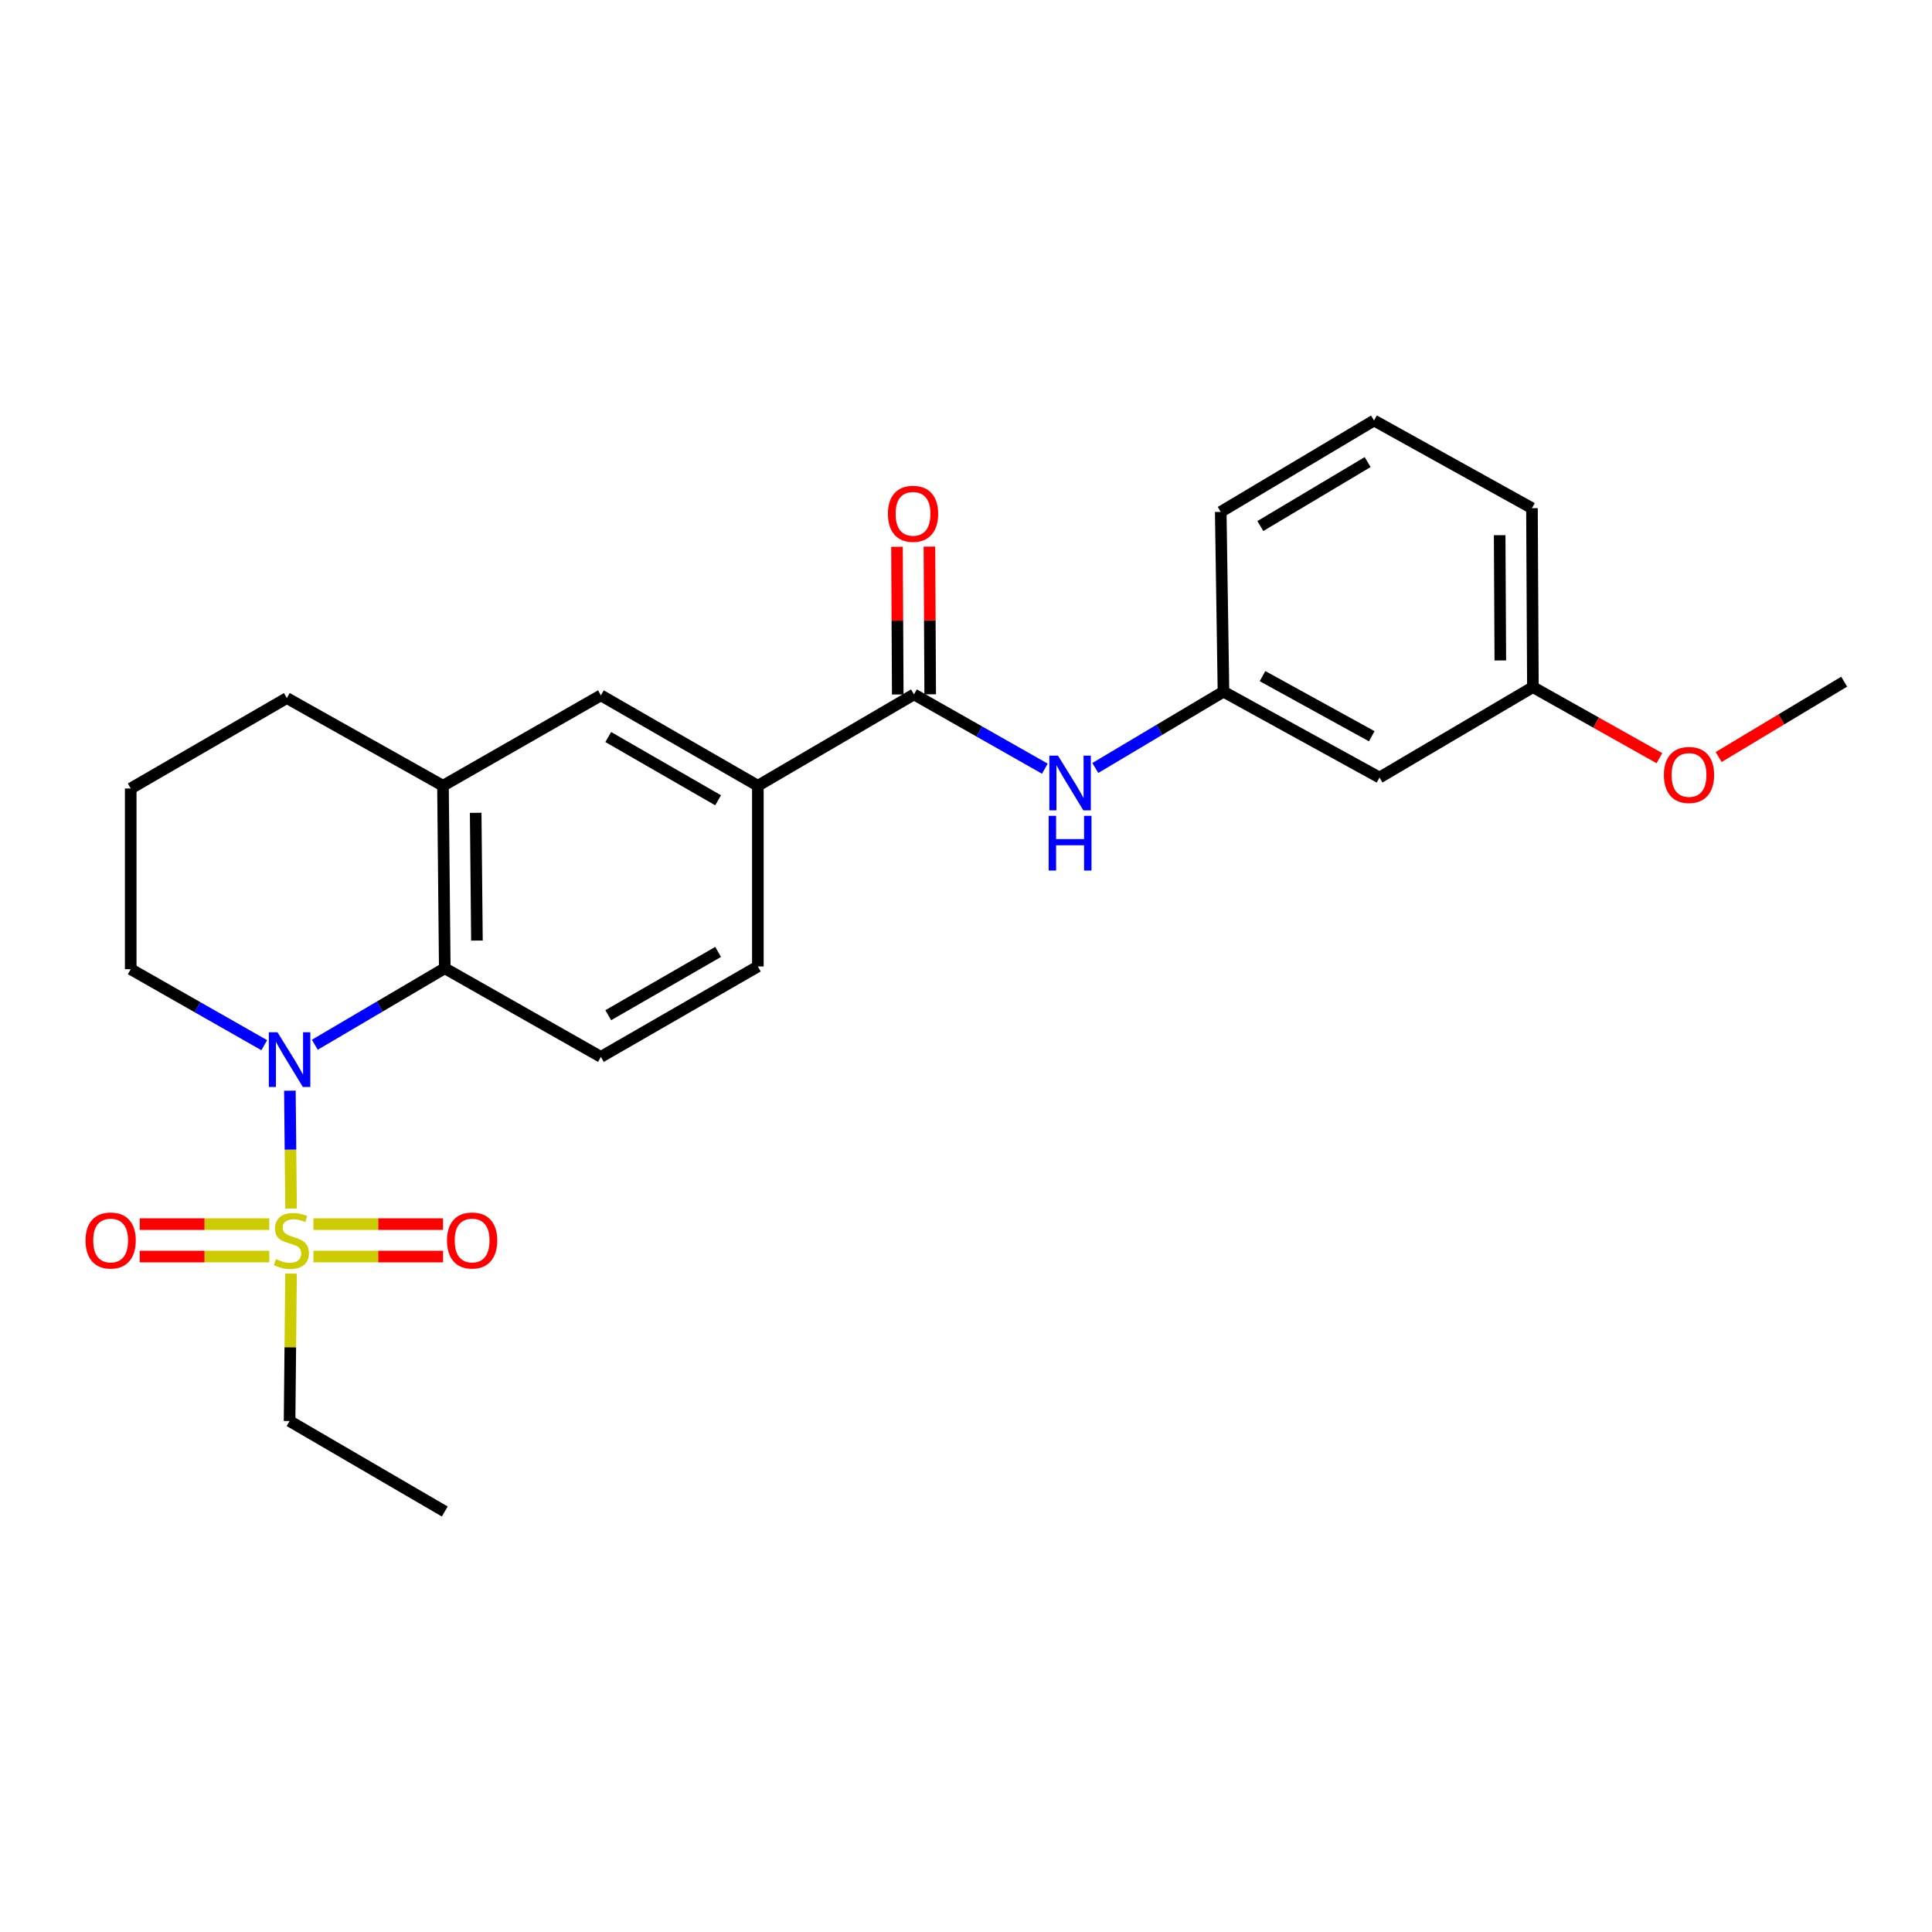 <?xml version='1.0' encoding='iso-8859-1'?>
<svg version='1.1' baseProfile='full'
              xmlns='http://www.w3.org/2000/svg'
                      xmlns:rdkit='http://www.rdkit.org/xml'
                      xmlns:xlink='http://www.w3.org/1999/xlink'
                  xml:space='preserve'
width='1000px' height='1000px' viewBox='0 0 1000 1000'>
<!-- END OF HEADER -->
<rect style='opacity:1.0;fill:#FFFFFF;stroke:none' width='1000' height='1000' x='0' y='0'> </rect>
<path class='bond-0' d='M 150.651,625.537 L 150.347,595.038' style='fill:none;fill-rule:evenodd;stroke:#CCCC00;stroke-width:6px;stroke-linecap:butt;stroke-linejoin:miter;stroke-opacity:1' />
<path class='bond-0' d='M 150.347,595.038 L 150.043,564.539' style='fill:none;fill-rule:evenodd;stroke:#0000FF;stroke-width:6px;stroke-linecap:butt;stroke-linejoin:miter;stroke-opacity:1' />
<path class='bond-8' d='M 139.397,633.601 L 105.86,633.601' style='fill:none;fill-rule:evenodd;stroke:#CCCC00;stroke-width:6px;stroke-linecap:butt;stroke-linejoin:miter;stroke-opacity:1' />
<path class='bond-8' d='M 105.86,633.601 L 72.324,633.601' style='fill:none;fill-rule:evenodd;stroke:#FF0000;stroke-width:6px;stroke-linecap:butt;stroke-linejoin:miter;stroke-opacity:1' />
<path class='bond-8' d='M 139.397,650.392 L 105.86,650.392' style='fill:none;fill-rule:evenodd;stroke:#CCCC00;stroke-width:6px;stroke-linecap:butt;stroke-linejoin:miter;stroke-opacity:1' />
<path class='bond-8' d='M 105.86,650.392 L 72.324,650.392' style='fill:none;fill-rule:evenodd;stroke:#FF0000;stroke-width:6px;stroke-linecap:butt;stroke-linejoin:miter;stroke-opacity:1' />
<path class='bond-9' d='M 162.234,650.392 L 195.775,650.392' style='fill:none;fill-rule:evenodd;stroke:#CCCC00;stroke-width:6px;stroke-linecap:butt;stroke-linejoin:miter;stroke-opacity:1' />
<path class='bond-9' d='M 195.775,650.392 L 229.316,650.392' style='fill:none;fill-rule:evenodd;stroke:#FF0000;stroke-width:6px;stroke-linecap:butt;stroke-linejoin:miter;stroke-opacity:1' />
<path class='bond-9' d='M 162.234,633.601 L 195.775,633.601' style='fill:none;fill-rule:evenodd;stroke:#CCCC00;stroke-width:6px;stroke-linecap:butt;stroke-linejoin:miter;stroke-opacity:1' />
<path class='bond-9' d='M 195.775,633.601 L 229.316,633.601' style='fill:none;fill-rule:evenodd;stroke:#FF0000;stroke-width:6px;stroke-linecap:butt;stroke-linejoin:miter;stroke-opacity:1' />
<path class='bond-14' d='M 150.644,659.215 L 150.263,697.373' style='fill:none;fill-rule:evenodd;stroke:#CCCC00;stroke-width:6px;stroke-linecap:butt;stroke-linejoin:miter;stroke-opacity:1' />
<path class='bond-14' d='M 150.263,697.373 L 149.883,735.531' style='fill:none;fill-rule:evenodd;stroke:#000000;stroke-width:6px;stroke-linecap:butt;stroke-linejoin:miter;stroke-opacity:1' />
<path class='bond-1' d='M 162.953,540.759 L 196.581,520.967' style='fill:none;fill-rule:evenodd;stroke:#0000FF;stroke-width:6px;stroke-linecap:butt;stroke-linejoin:miter;stroke-opacity:1' />
<path class='bond-1' d='M 196.581,520.967 L 230.209,501.175' style='fill:none;fill-rule:evenodd;stroke:#000000;stroke-width:6px;stroke-linecap:butt;stroke-linejoin:miter;stroke-opacity:1' />
<path class='bond-15' d='M 136.777,540.992 L 102.22,521.321' style='fill:none;fill-rule:evenodd;stroke:#0000FF;stroke-width:6px;stroke-linecap:butt;stroke-linejoin:miter;stroke-opacity:1' />
<path class='bond-15' d='M 102.22,521.321 L 67.662,501.651' style='fill:none;fill-rule:evenodd;stroke:#000000;stroke-width:6px;stroke-linecap:butt;stroke-linejoin:miter;stroke-opacity:1' />
<path class='bond-3' d='M 230.209,501.175 L 229.285,406.698' style='fill:none;fill-rule:evenodd;stroke:#000000;stroke-width:6px;stroke-linecap:butt;stroke-linejoin:miter;stroke-opacity:1' />
<path class='bond-3' d='M 246.861,486.84 L 246.214,420.705' style='fill:none;fill-rule:evenodd;stroke:#000000;stroke-width:6px;stroke-linecap:butt;stroke-linejoin:miter;stroke-opacity:1' />
<path class='bond-7' d='M 230.209,501.175 L 311.02,547.034' style='fill:none;fill-rule:evenodd;stroke:#000000;stroke-width:6px;stroke-linecap:butt;stroke-linejoin:miter;stroke-opacity:1' />
<path class='bond-2' d='M 473.072,359.422 L 392.261,406.698' style='fill:none;fill-rule:evenodd;stroke:#000000;stroke-width:6px;stroke-linecap:butt;stroke-linejoin:miter;stroke-opacity:1' />
<path class='bond-5' d='M 473.072,359.422 L 506.942,378.644' style='fill:none;fill-rule:evenodd;stroke:#000000;stroke-width:6px;stroke-linecap:butt;stroke-linejoin:miter;stroke-opacity:1' />
<path class='bond-5' d='M 506.942,378.644 L 540.812,397.866' style='fill:none;fill-rule:evenodd;stroke:#0000FF;stroke-width:6px;stroke-linecap:butt;stroke-linejoin:miter;stroke-opacity:1' />
<path class='bond-11' d='M 481.468,359.378 L 481.27,321.151' style='fill:none;fill-rule:evenodd;stroke:#000000;stroke-width:6px;stroke-linecap:butt;stroke-linejoin:miter;stroke-opacity:1' />
<path class='bond-11' d='M 481.27,321.151 L 481.071,282.923' style='fill:none;fill-rule:evenodd;stroke:#FF0000;stroke-width:6px;stroke-linecap:butt;stroke-linejoin:miter;stroke-opacity:1' />
<path class='bond-11' d='M 464.677,359.465 L 464.479,321.238' style='fill:none;fill-rule:evenodd;stroke:#000000;stroke-width:6px;stroke-linecap:butt;stroke-linejoin:miter;stroke-opacity:1' />
<path class='bond-11' d='M 464.479,321.238 L 464.281,283.01' style='fill:none;fill-rule:evenodd;stroke:#FF0000;stroke-width:6px;stroke-linecap:butt;stroke-linejoin:miter;stroke-opacity:1' />
<path class='bond-6' d='M 229.285,406.698 L 311.02,359.916' style='fill:none;fill-rule:evenodd;stroke:#000000;stroke-width:6px;stroke-linecap:butt;stroke-linejoin:miter;stroke-opacity:1' />
<path class='bond-25' d='M 229.285,406.698 L 148.474,361.316' style='fill:none;fill-rule:evenodd;stroke:#000000;stroke-width:6px;stroke-linecap:butt;stroke-linejoin:miter;stroke-opacity:1' />
<path class='bond-4' d='M 392.261,406.698 L 392.261,500.243' style='fill:none;fill-rule:evenodd;stroke:#000000;stroke-width:6px;stroke-linecap:butt;stroke-linejoin:miter;stroke-opacity:1' />
<path class='bond-26' d='M 392.261,406.698 L 311.02,359.916' style='fill:none;fill-rule:evenodd;stroke:#000000;stroke-width:6px;stroke-linecap:butt;stroke-linejoin:miter;stroke-opacity:1' />
<path class='bond-26' d='M 371.696,414.232 L 314.827,381.484' style='fill:none;fill-rule:evenodd;stroke:#000000;stroke-width:6px;stroke-linecap:butt;stroke-linejoin:miter;stroke-opacity:1' />
<path class='bond-10' d='M 566.925,397.509 L 600.096,377.757' style='fill:none;fill-rule:evenodd;stroke:#0000FF;stroke-width:6px;stroke-linecap:butt;stroke-linejoin:miter;stroke-opacity:1' />
<path class='bond-10' d='M 600.096,377.757 L 633.268,358.004' style='fill:none;fill-rule:evenodd;stroke:#000000;stroke-width:6px;stroke-linecap:butt;stroke-linejoin:miter;stroke-opacity:1' />
<path class='bond-12' d='M 311.02,547.034 L 392.261,500.243' style='fill:none;fill-rule:evenodd;stroke:#000000;stroke-width:6px;stroke-linecap:butt;stroke-linejoin:miter;stroke-opacity:1' />
<path class='bond-12' d='M 314.826,525.465 L 371.695,492.711' style='fill:none;fill-rule:evenodd;stroke:#000000;stroke-width:6px;stroke-linecap:butt;stroke-linejoin:miter;stroke-opacity:1' />
<path class='bond-13' d='M 633.268,358.004 L 714.033,402.454' style='fill:none;fill-rule:evenodd;stroke:#000000;stroke-width:6px;stroke-linecap:butt;stroke-linejoin:miter;stroke-opacity:1' />
<path class='bond-13' d='M 653.479,349.961 L 710.014,381.076' style='fill:none;fill-rule:evenodd;stroke:#000000;stroke-width:6px;stroke-linecap:butt;stroke-linejoin:miter;stroke-opacity:1' />
<path class='bond-21' d='M 633.268,358.004 L 631.85,264.944' style='fill:none;fill-rule:evenodd;stroke:#000000;stroke-width:6px;stroke-linecap:butt;stroke-linejoin:miter;stroke-opacity:1' />
<path class='bond-16' d='M 714.033,402.454 L 793.426,355.653' style='fill:none;fill-rule:evenodd;stroke:#000000;stroke-width:6px;stroke-linecap:butt;stroke-linejoin:miter;stroke-opacity:1' />
<path class='bond-24' d='M 149.883,735.531 L 230.209,782.35' style='fill:none;fill-rule:evenodd;stroke:#000000;stroke-width:6px;stroke-linecap:butt;stroke-linejoin:miter;stroke-opacity:1' />
<path class='bond-19' d='M 67.662,501.651 L 67.662,408.116' style='fill:none;fill-rule:evenodd;stroke:#000000;stroke-width:6px;stroke-linecap:butt;stroke-linejoin:miter;stroke-opacity:1' />
<path class='bond-18' d='M 793.426,355.653 L 826.169,374.043' style='fill:none;fill-rule:evenodd;stroke:#000000;stroke-width:6px;stroke-linecap:butt;stroke-linejoin:miter;stroke-opacity:1' />
<path class='bond-18' d='M 826.169,374.043 L 858.912,392.433' style='fill:none;fill-rule:evenodd;stroke:#FF0000;stroke-width:6px;stroke-linecap:butt;stroke-linejoin:miter;stroke-opacity:1' />
<path class='bond-27' d='M 793.426,355.653 L 792.941,263.032' style='fill:none;fill-rule:evenodd;stroke:#000000;stroke-width:6px;stroke-linecap:butt;stroke-linejoin:miter;stroke-opacity:1' />
<path class='bond-27' d='M 776.563,341.848 L 776.223,277.013' style='fill:none;fill-rule:evenodd;stroke:#000000;stroke-width:6px;stroke-linecap:butt;stroke-linejoin:miter;stroke-opacity:1' />
<path class='bond-17' d='M 148.474,361.316 L 67.662,408.116' style='fill:none;fill-rule:evenodd;stroke:#000000;stroke-width:6px;stroke-linecap:butt;stroke-linejoin:miter;stroke-opacity:1' />
<path class='bond-23' d='M 889.57,391.829 L 922.058,372.332' style='fill:none;fill-rule:evenodd;stroke:#FF0000;stroke-width:6px;stroke-linecap:butt;stroke-linejoin:miter;stroke-opacity:1' />
<path class='bond-23' d='M 922.058,372.332 L 954.545,352.836' style='fill:none;fill-rule:evenodd;stroke:#000000;stroke-width:6px;stroke-linecap:butt;stroke-linejoin:miter;stroke-opacity:1' />
<path class='bond-20' d='M 711.197,217.65 L 631.85,264.944' style='fill:none;fill-rule:evenodd;stroke:#000000;stroke-width:6px;stroke-linecap:butt;stroke-linejoin:miter;stroke-opacity:1' />
<path class='bond-20' d='M 707.892,239.167 L 652.349,272.273' style='fill:none;fill-rule:evenodd;stroke:#000000;stroke-width:6px;stroke-linecap:butt;stroke-linejoin:miter;stroke-opacity:1' />
<path class='bond-22' d='M 711.197,217.65 L 792.941,263.032' style='fill:none;fill-rule:evenodd;stroke:#000000;stroke-width:6px;stroke-linecap:butt;stroke-linejoin:miter;stroke-opacity:1' />
<path  class='atom-0' d='M 142.815 651.716
Q 143.135 651.836, 144.455 652.396
Q 145.775 652.956, 147.215 653.316
Q 148.695 653.636, 150.135 653.636
Q 152.815 653.636, 154.375 652.356
Q 155.935 651.036, 155.935 648.756
Q 155.935 647.196, 155.135 646.236
Q 154.375 645.276, 153.175 644.756
Q 151.975 644.236, 149.975 643.636
Q 147.455 642.876, 145.935 642.156
Q 144.455 641.436, 143.375 639.916
Q 142.335 638.396, 142.335 635.836
Q 142.335 632.276, 144.735 630.076
Q 147.175 627.876, 151.975 627.876
Q 155.255 627.876, 158.975 629.436
L 158.055 632.516
Q 154.655 631.116, 152.095 631.116
Q 149.335 631.116, 147.815 632.276
Q 146.295 633.396, 146.335 635.356
Q 146.335 636.876, 147.095 637.796
Q 147.895 638.716, 149.015 639.236
Q 150.175 639.756, 152.095 640.356
Q 154.655 641.156, 156.175 641.956
Q 157.695 642.756, 158.775 644.396
Q 159.895 645.996, 159.895 648.756
Q 159.895 652.676, 157.255 654.796
Q 154.655 656.876, 150.295 656.876
Q 147.775 656.876, 145.855 656.316
Q 143.975 655.796, 141.735 654.876
L 142.815 651.716
' fill='#CCCC00'/>
<path  class='atom-1' d='M 143.623 534.291
L 152.903 549.291
Q 153.823 550.771, 155.303 553.451
Q 156.783 556.131, 156.863 556.291
L 156.863 534.291
L 160.623 534.291
L 160.623 562.611
L 156.743 562.611
L 146.783 546.211
Q 145.623 544.291, 144.383 542.091
Q 143.183 539.891, 142.823 539.211
L 142.823 562.611
L 139.143 562.611
L 139.143 534.291
L 143.623 534.291
' fill='#0000FF'/>
<path  class='atom-6' d='M 547.614 391.12
L 556.894 406.12
Q 557.814 407.6, 559.294 410.28
Q 560.774 412.96, 560.854 413.12
L 560.854 391.12
L 564.614 391.12
L 564.614 419.44
L 560.734 419.44
L 550.774 403.04
Q 549.614 401.12, 548.374 398.92
Q 547.174 396.72, 546.814 396.04
L 546.814 419.44
L 543.134 419.44
L 543.134 391.12
L 547.614 391.12
' fill='#0000FF'/>
<path  class='atom-6' d='M 542.794 422.272
L 546.634 422.272
L 546.634 434.312
L 561.114 434.312
L 561.114 422.272
L 564.954 422.272
L 564.954 450.592
L 561.114 450.592
L 561.114 437.512
L 546.634 437.512
L 546.634 450.592
L 542.794 450.592
L 542.794 422.272
' fill='#0000FF'/>
<path  class='atom-9' d='M 44.271 642.076
Q 44.271 635.276, 47.631 631.476
Q 50.991 627.676, 57.271 627.676
Q 63.551 627.676, 66.911 631.476
Q 70.271 635.276, 70.271 642.076
Q 70.271 648.956, 66.871 652.876
Q 63.471 656.756, 57.271 656.756
Q 51.031 656.756, 47.631 652.876
Q 44.271 648.996, 44.271 642.076
M 57.271 653.556
Q 61.591 653.556, 63.911 650.676
Q 66.271 647.756, 66.271 642.076
Q 66.271 636.516, 63.911 633.716
Q 61.591 630.876, 57.271 630.876
Q 52.951 630.876, 50.591 633.676
Q 48.271 636.476, 48.271 642.076
Q 48.271 647.796, 50.591 650.676
Q 52.951 653.556, 57.271 653.556
' fill='#FF0000'/>
<path  class='atom-10' d='M 231.369 642.076
Q 231.369 635.276, 234.729 631.476
Q 238.089 627.676, 244.369 627.676
Q 250.649 627.676, 254.009 631.476
Q 257.369 635.276, 257.369 642.076
Q 257.369 648.956, 253.969 652.876
Q 250.569 656.756, 244.369 656.756
Q 238.129 656.756, 234.729 652.876
Q 231.369 648.996, 231.369 642.076
M 244.369 653.556
Q 248.689 653.556, 251.009 650.676
Q 253.369 647.756, 253.369 642.076
Q 253.369 636.516, 251.009 633.716
Q 248.689 630.876, 244.369 630.876
Q 240.049 630.876, 237.689 633.676
Q 235.369 636.476, 235.369 642.076
Q 235.369 647.796, 237.689 650.676
Q 240.049 653.556, 244.369 653.556
' fill='#FF0000'/>
<path  class='atom-12' d='M 459.587 265.948
Q 459.587 259.148, 462.947 255.348
Q 466.307 251.548, 472.587 251.548
Q 478.867 251.548, 482.227 255.348
Q 485.587 259.148, 485.587 265.948
Q 485.587 272.828, 482.187 276.748
Q 478.787 280.628, 472.587 280.628
Q 466.347 280.628, 462.947 276.748
Q 459.587 272.868, 459.587 265.948
M 472.587 277.428
Q 476.907 277.428, 479.227 274.548
Q 481.587 271.628, 481.587 265.948
Q 481.587 260.388, 479.227 257.588
Q 476.907 254.748, 472.587 254.748
Q 468.267 254.748, 465.907 257.548
Q 463.587 260.348, 463.587 265.948
Q 463.587 271.668, 465.907 274.548
Q 468.267 277.428, 472.587 277.428
' fill='#FF0000'/>
<path  class='atom-19' d='M 861.228 401.116
Q 861.228 394.316, 864.588 390.516
Q 867.948 386.716, 874.228 386.716
Q 880.508 386.716, 883.868 390.516
Q 887.228 394.316, 887.228 401.116
Q 887.228 407.996, 883.828 411.916
Q 880.428 415.796, 874.228 415.796
Q 867.988 415.796, 864.588 411.916
Q 861.228 408.036, 861.228 401.116
M 874.228 412.596
Q 878.548 412.596, 880.868 409.716
Q 883.228 406.796, 883.228 401.116
Q 883.228 395.556, 880.868 392.756
Q 878.548 389.916, 874.228 389.916
Q 869.908 389.916, 867.548 392.716
Q 865.228 395.516, 865.228 401.116
Q 865.228 406.836, 867.548 409.716
Q 869.908 412.596, 874.228 412.596
' fill='#FF0000'/>
</svg>
